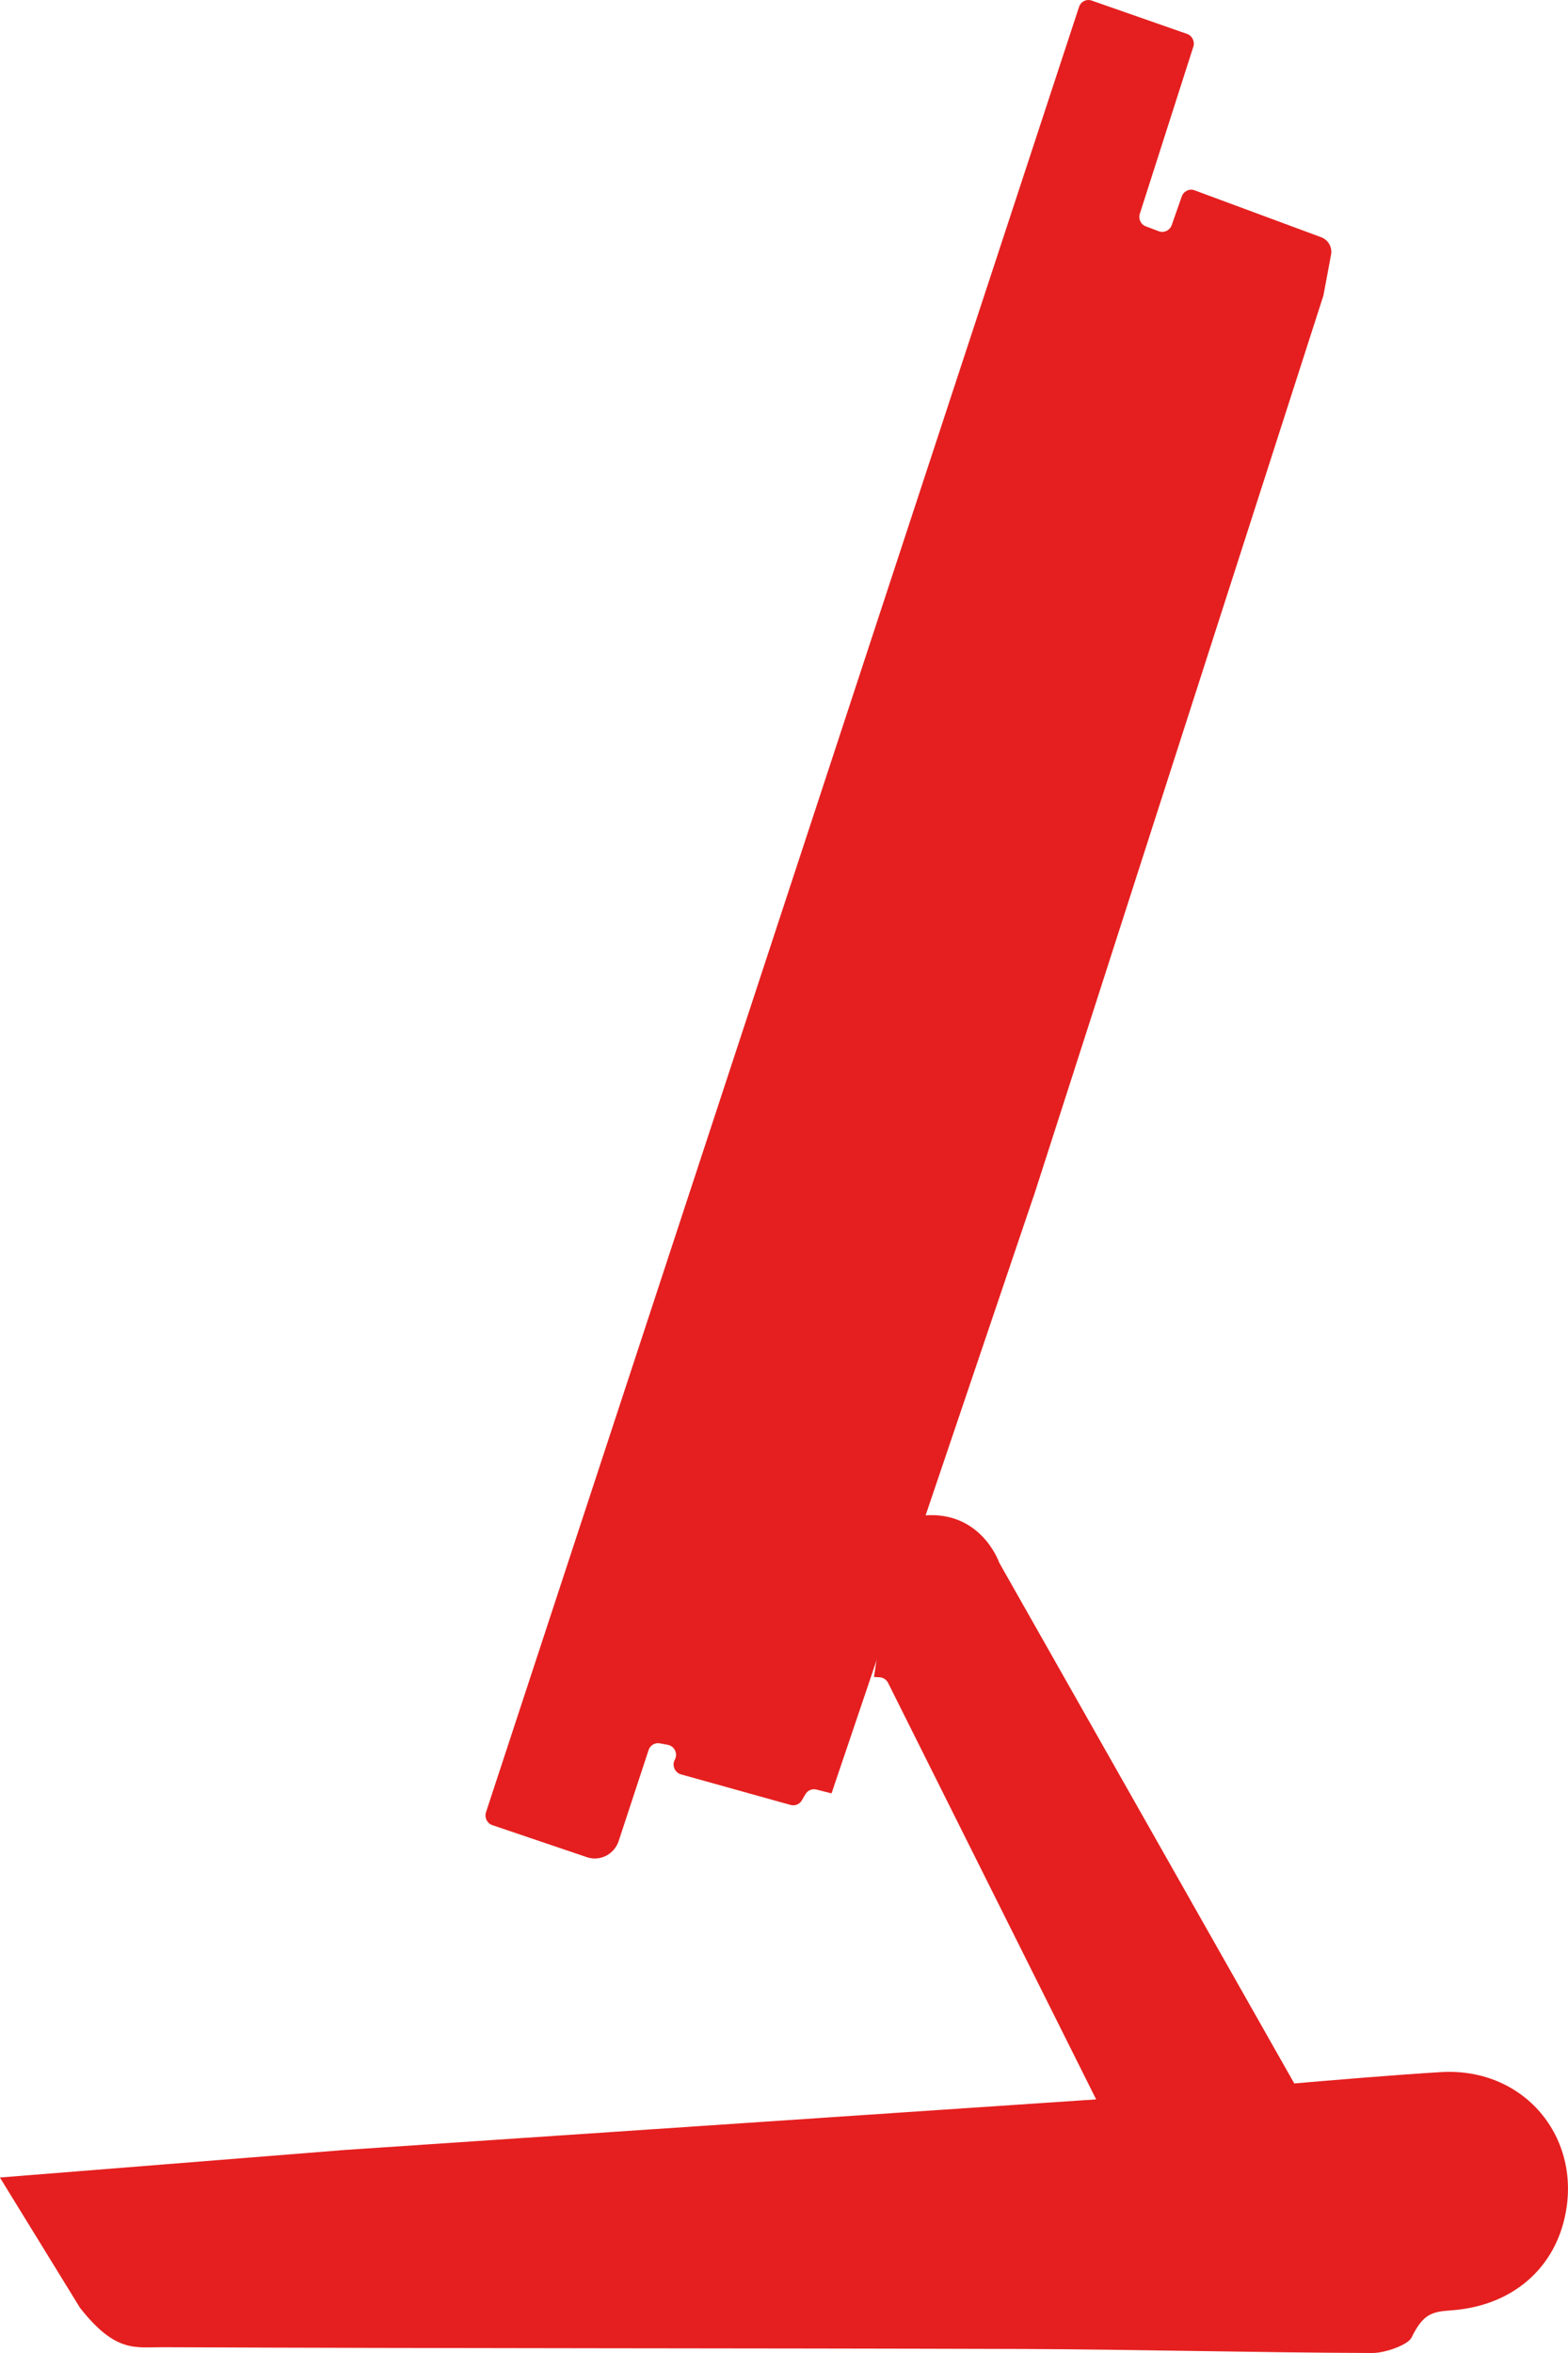 <svg width="16" height="24" viewBox="0 0 16 24" fill="none" xmlns="http://www.w3.org/2000/svg">
<g clip-path="url(#clip0_2255_14355)">
<path d="M10.544 12.213L13.504 3.015L13.582 2.599C13.597 2.523 13.554 2.447 13.482 2.42L12.189 1.941C12.136 1.921 12.078 1.95 12.059 2.003L11.956 2.297C11.936 2.351 11.878 2.378 11.825 2.359L11.693 2.309C11.641 2.291 11.614 2.233 11.631 2.18L12.177 0.476C12.194 0.423 12.165 0.364 12.113 0.346L11.14 0.006C11.086 -0.013 11.028 0.016 11.01 0.072L4.959 18.485C4.942 18.539 4.97 18.598 5.024 18.616L5.989 18.943C6.123 18.988 6.268 18.914 6.313 18.778L6.618 17.851C6.634 17.801 6.684 17.772 6.734 17.782L6.815 17.797C6.883 17.81 6.919 17.887 6.886 17.948C6.854 18.007 6.886 18.08 6.948 18.098L8.067 18.41C8.111 18.422 8.158 18.404 8.182 18.363L8.218 18.302C8.24 18.262 8.286 18.242 8.33 18.253L8.485 18.292L10.543 12.213L10.544 12.213Z" fill="#E51F1F"/>
<path d="M13.571 21.893L10.199 15.944C10.197 15.94 10.194 15.934 10.193 15.93C10.167 15.864 9.934 15.313 9.248 15.488C9.218 15.496 9.19 15.489 9.167 15.475L8.918 17.105L8.977 17.108C9.014 17.111 9.046 17.133 9.062 17.165L11.397 21.837C11.413 21.869 11.444 21.89 11.48 21.893L13.474 22.048C13.556 22.055 13.611 21.966 13.57 21.893" fill="#E51F1F"/>
<path d="M-0 22.21L3.52 21.929L12.021 21.357C12.034 21.356 13.828 21.187 14.704 21.135C15.577 21.083 16.178 21.843 15.952 22.676C15.814 23.186 15.388 23.525 14.807 23.565C14.608 23.579 14.521 23.602 14.402 23.845C14.369 23.913 14.142 24 14.004 24C12.813 23.996 11.623 23.964 10.433 23.959C7.51 23.95 4.586 23.954 1.662 23.941C1.376 23.94 1.18 24 0.817 23.54L-0.001 22.21H-0Z" fill="#E51F1F"/>
</g>
<defs>
<clipPath id="clip0_2255_14355">
<rect width="16" height="24" fill="white"/>
</clipPath>
</defs>
</svg>